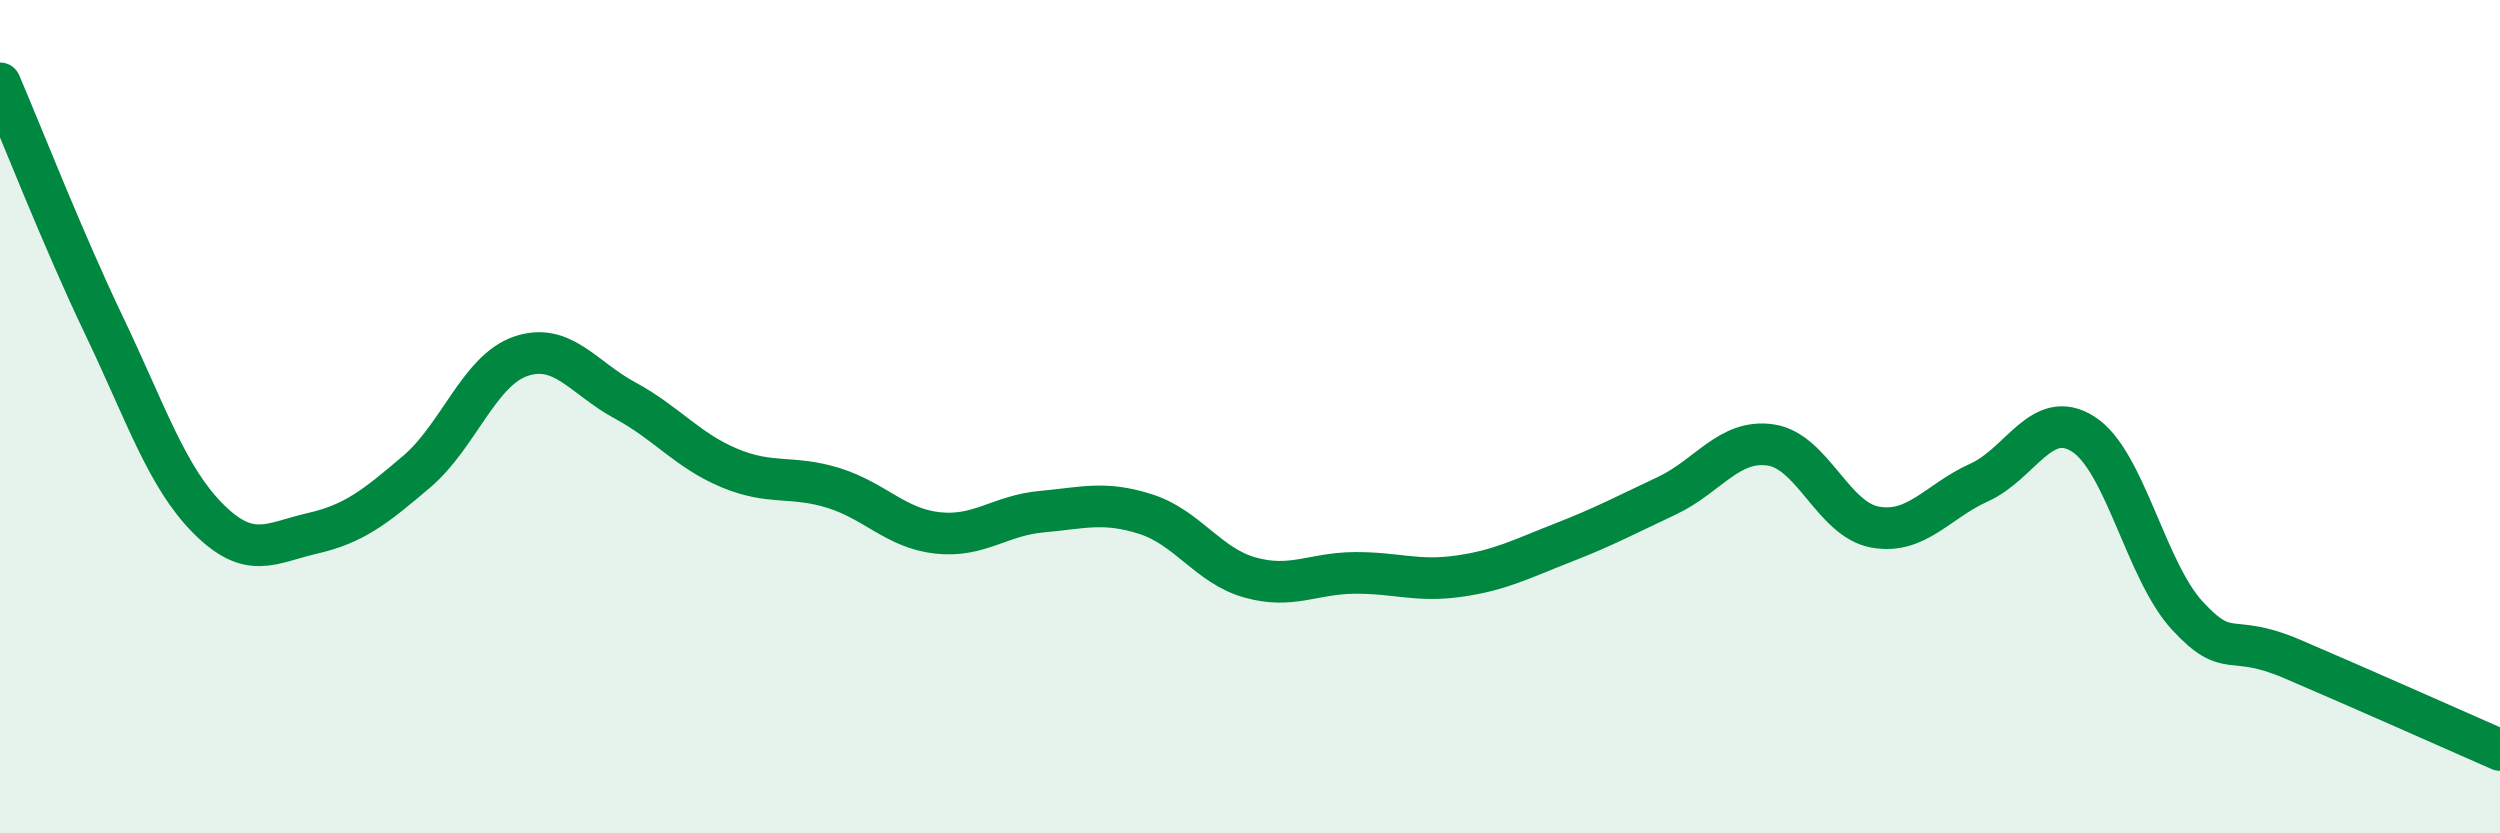
    <svg width="60" height="20" viewBox="0 0 60 20" xmlns="http://www.w3.org/2000/svg">
      <path
        d="M 0,2 C 0.5,3.16 1.5,5.73 2.5,7.82 C 3.5,9.91 4,11.45 5,12.45 C 6,13.45 6.5,13.03 7.5,12.8 C 8.5,12.57 9,12.17 10,11.32 C 11,10.47 11.5,8.89 12.5,8.55 C 13.5,8.21 14,9.07 15,9.61 C 16,10.15 16.5,10.81 17.5,11.23 C 18.5,11.65 19,11.4 20,11.71 C 21,12.02 21.5,12.68 22.5,12.79 C 23.5,12.9 24,12.37 25,12.28 C 26,12.19 26.5,12.02 27.5,12.34 C 28.5,12.66 29,13.58 30,13.86 C 31,14.14 31.5,13.76 32.5,13.75 C 33.5,13.74 34,13.97 35,13.83 C 36,13.69 36.5,13.42 37.5,13.03 C 38.5,12.64 39,12.37 40,11.9 C 41,11.43 41.5,10.53 42.5,10.68 C 43.5,10.83 44,12.47 45,12.65 C 46,12.83 46.5,12.03 47.5,11.58 C 48.5,11.13 49,9.78 50,10.42 C 51,11.06 51.5,13.7 52.5,14.78 C 53.5,15.86 53.5,15.17 55,15.81 C 56.5,16.45 59,17.56 60,18L60 20L0 20Z"
        fill="#008740"
        opacity="0.1"
        stroke-linecap="round"
        stroke-linejoin="round"
      />
      <path
        d="M 0,2 C 0.5,3.16 1.5,5.73 2.5,7.82 C 3.5,9.91 4,11.45 5,12.45 C 6,13.45 6.5,13.03 7.5,12.8 C 8.5,12.57 9,12.17 10,11.32 C 11,10.47 11.5,8.89 12.5,8.55 C 13.5,8.21 14,9.07 15,9.61 C 16,10.15 16.5,10.81 17.5,11.23 C 18.5,11.65 19,11.4 20,11.71 C 21,12.02 21.5,12.68 22.5,12.79 C 23.5,12.9 24,12.37 25,12.28 C 26,12.19 26.5,12.02 27.5,12.34 C 28.5,12.66 29,13.58 30,13.86 C 31,14.14 31.5,13.76 32.5,13.75 C 33.5,13.74 34,13.97 35,13.83 C 36,13.69 36.5,13.42 37.5,13.03 C 38.5,12.64 39,12.37 40,11.9 C 41,11.43 41.5,10.53 42.5,10.68 C 43.5,10.83 44,12.47 45,12.65 C 46,12.83 46.5,12.03 47.5,11.58 C 48.5,11.13 49,9.78 50,10.42 C 51,11.06 51.5,13.7 52.5,14.78 C 53.5,15.86 53.5,15.17 55,15.81 C 56.5,16.45 59,17.56 60,18"
        stroke="#008740"
        stroke-width="1"
        fill="none"
        stroke-linecap="round"
        stroke-linejoin="round"
      />
    </svg>
  
